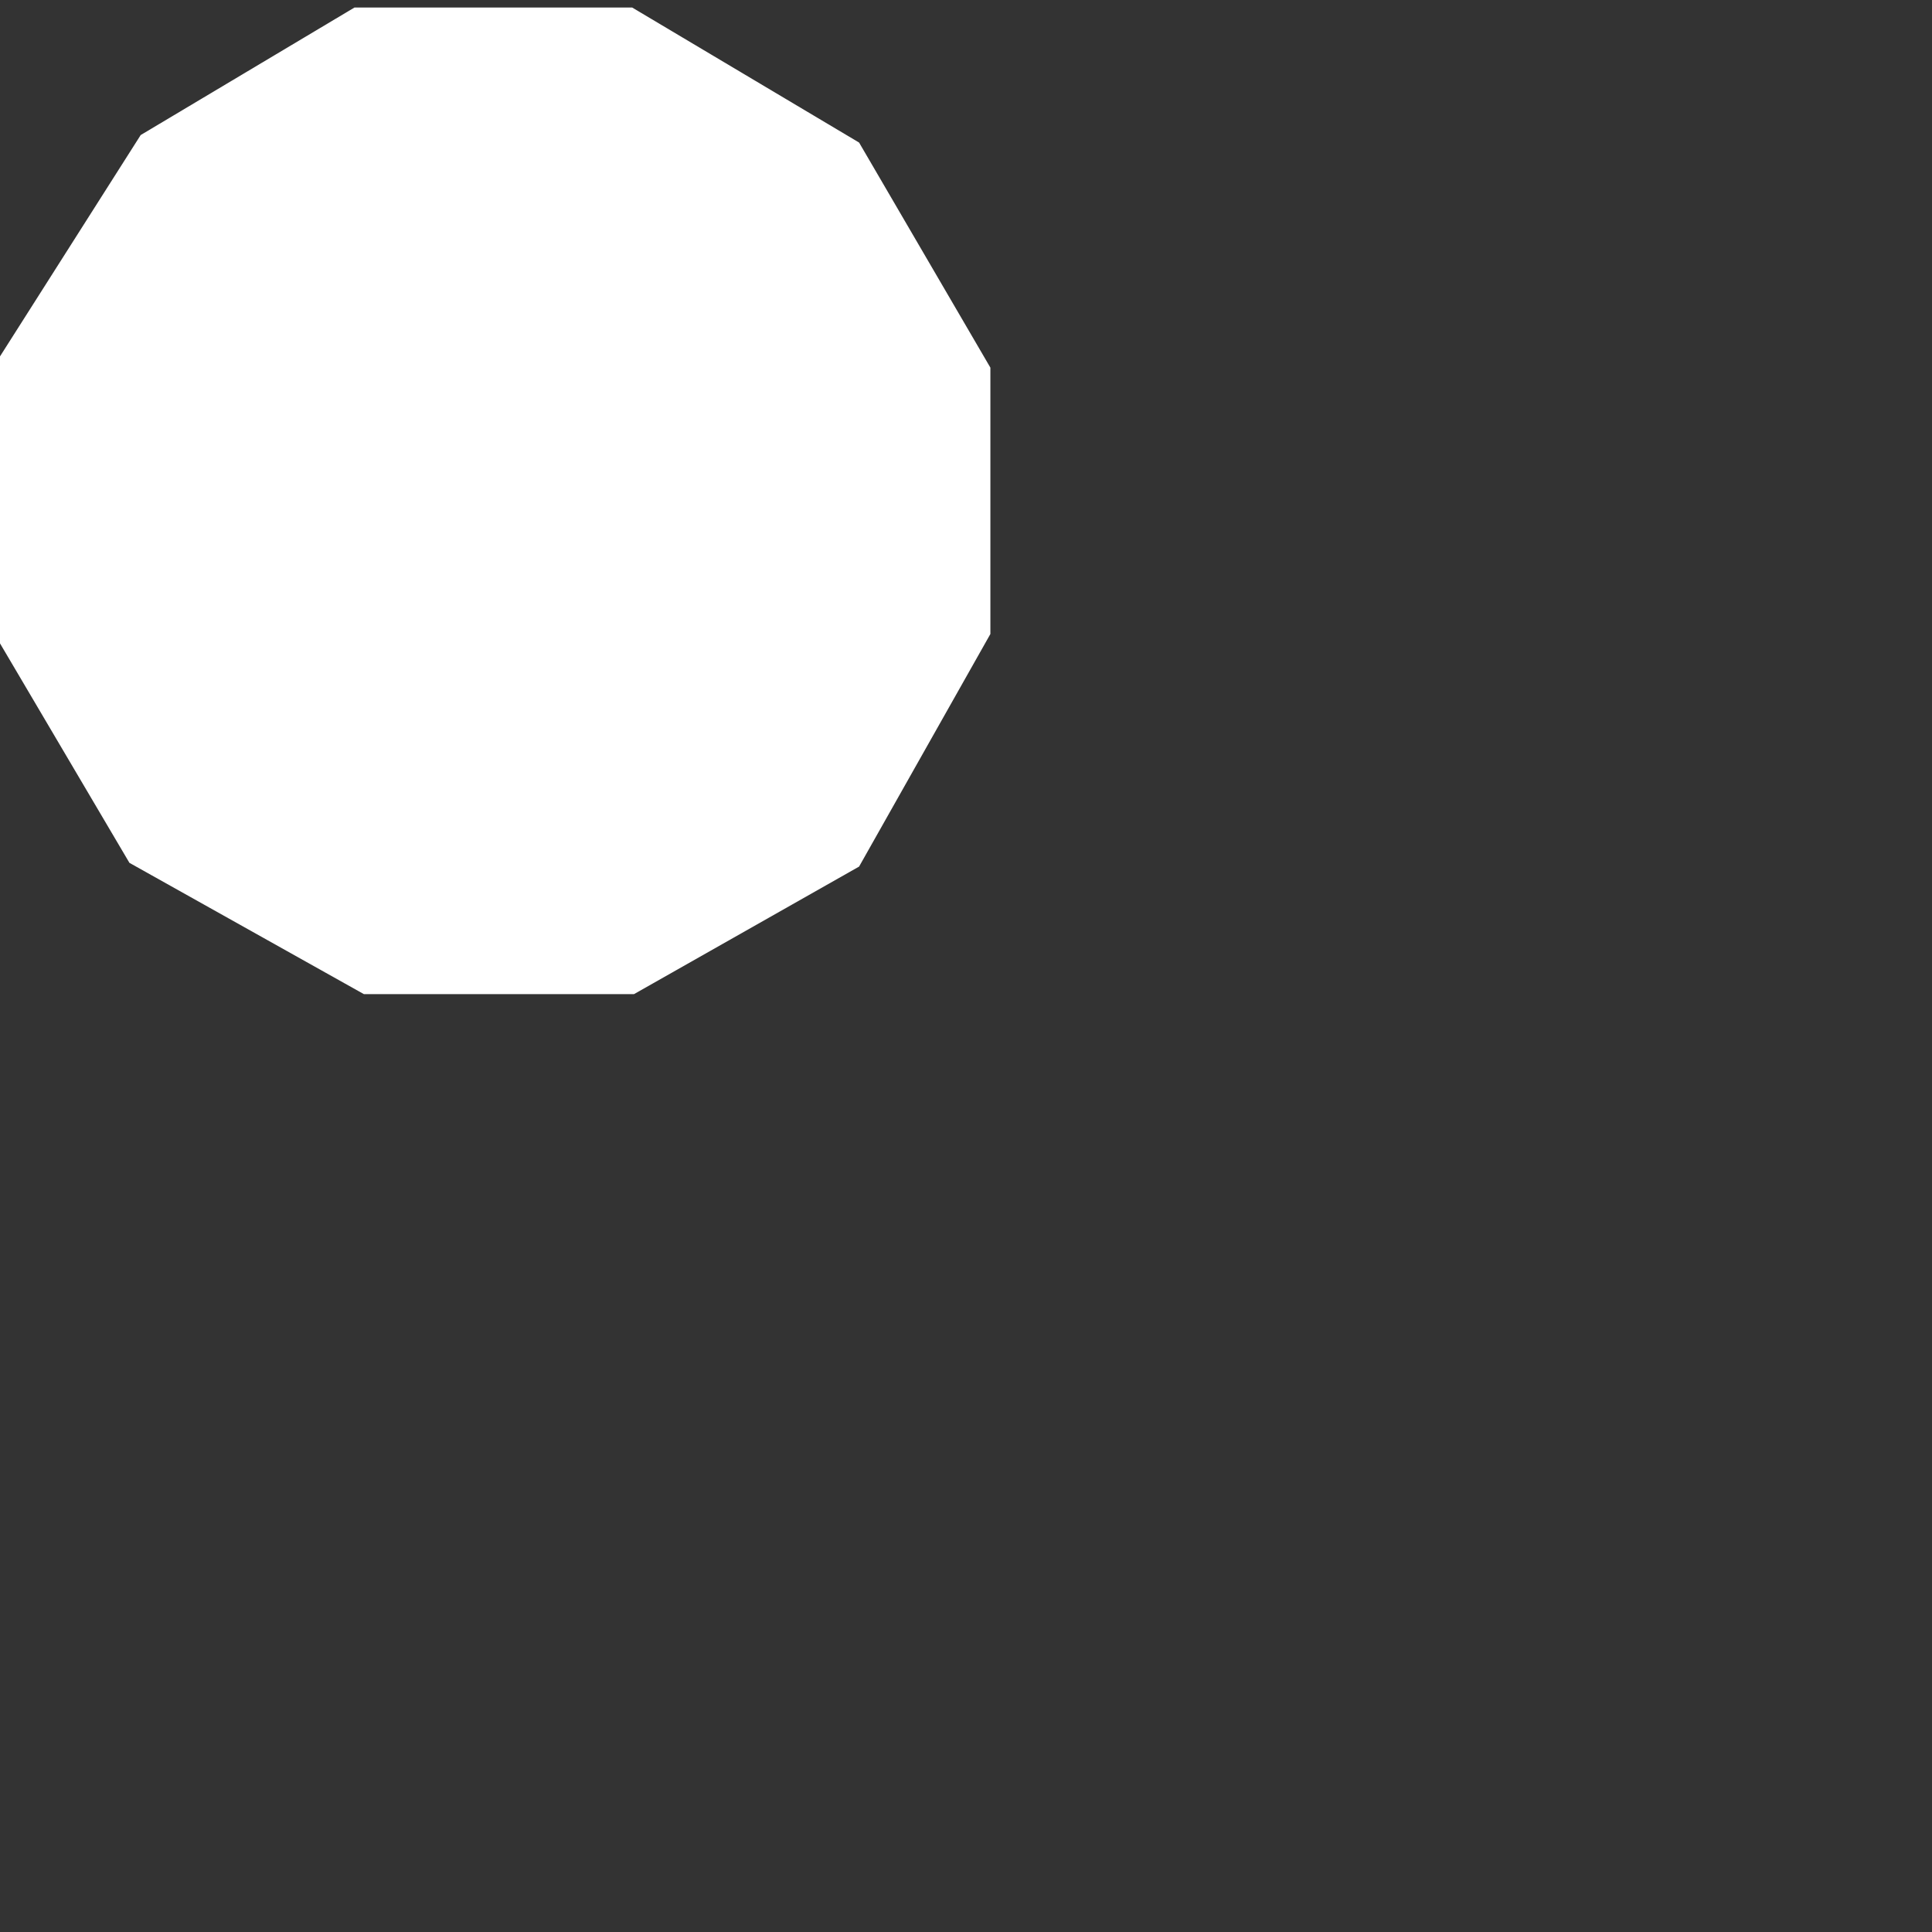 <?xml version="1.0" encoding="utf-8"?>
<!-- Generator: Adobe Illustrator 24.3.0, SVG Export Plug-In . SVG Version: 6.00 Build 0)  -->
<svg version="1.1" id="圖層_1" xmlns="http://www.w3.org/2000/svg" xmlns:xlink="http://www.w3.org/1999/xlink" x="0px" y="0px"
	 viewBox="0 0 103 103" width="103" height="103" style="enable-background:new 0 0 103 103;" xml:space="preserve">
<rect x="0" y="0" width="103" height="103" fill="#333333" stroke="none"/>
<style type="text/css">
	.st0{fill:#FFFFFF;}
</style>
<polygon class="st0" points="18.9,0.4 7.5,7.2 0,19 0,34.3 6.9,46 19.4,53 33.8,53 45.8,46.2 52.8,33.8 52.8,19.6 45.8,7.6 
	33.7,0.4 "/>
</svg>

